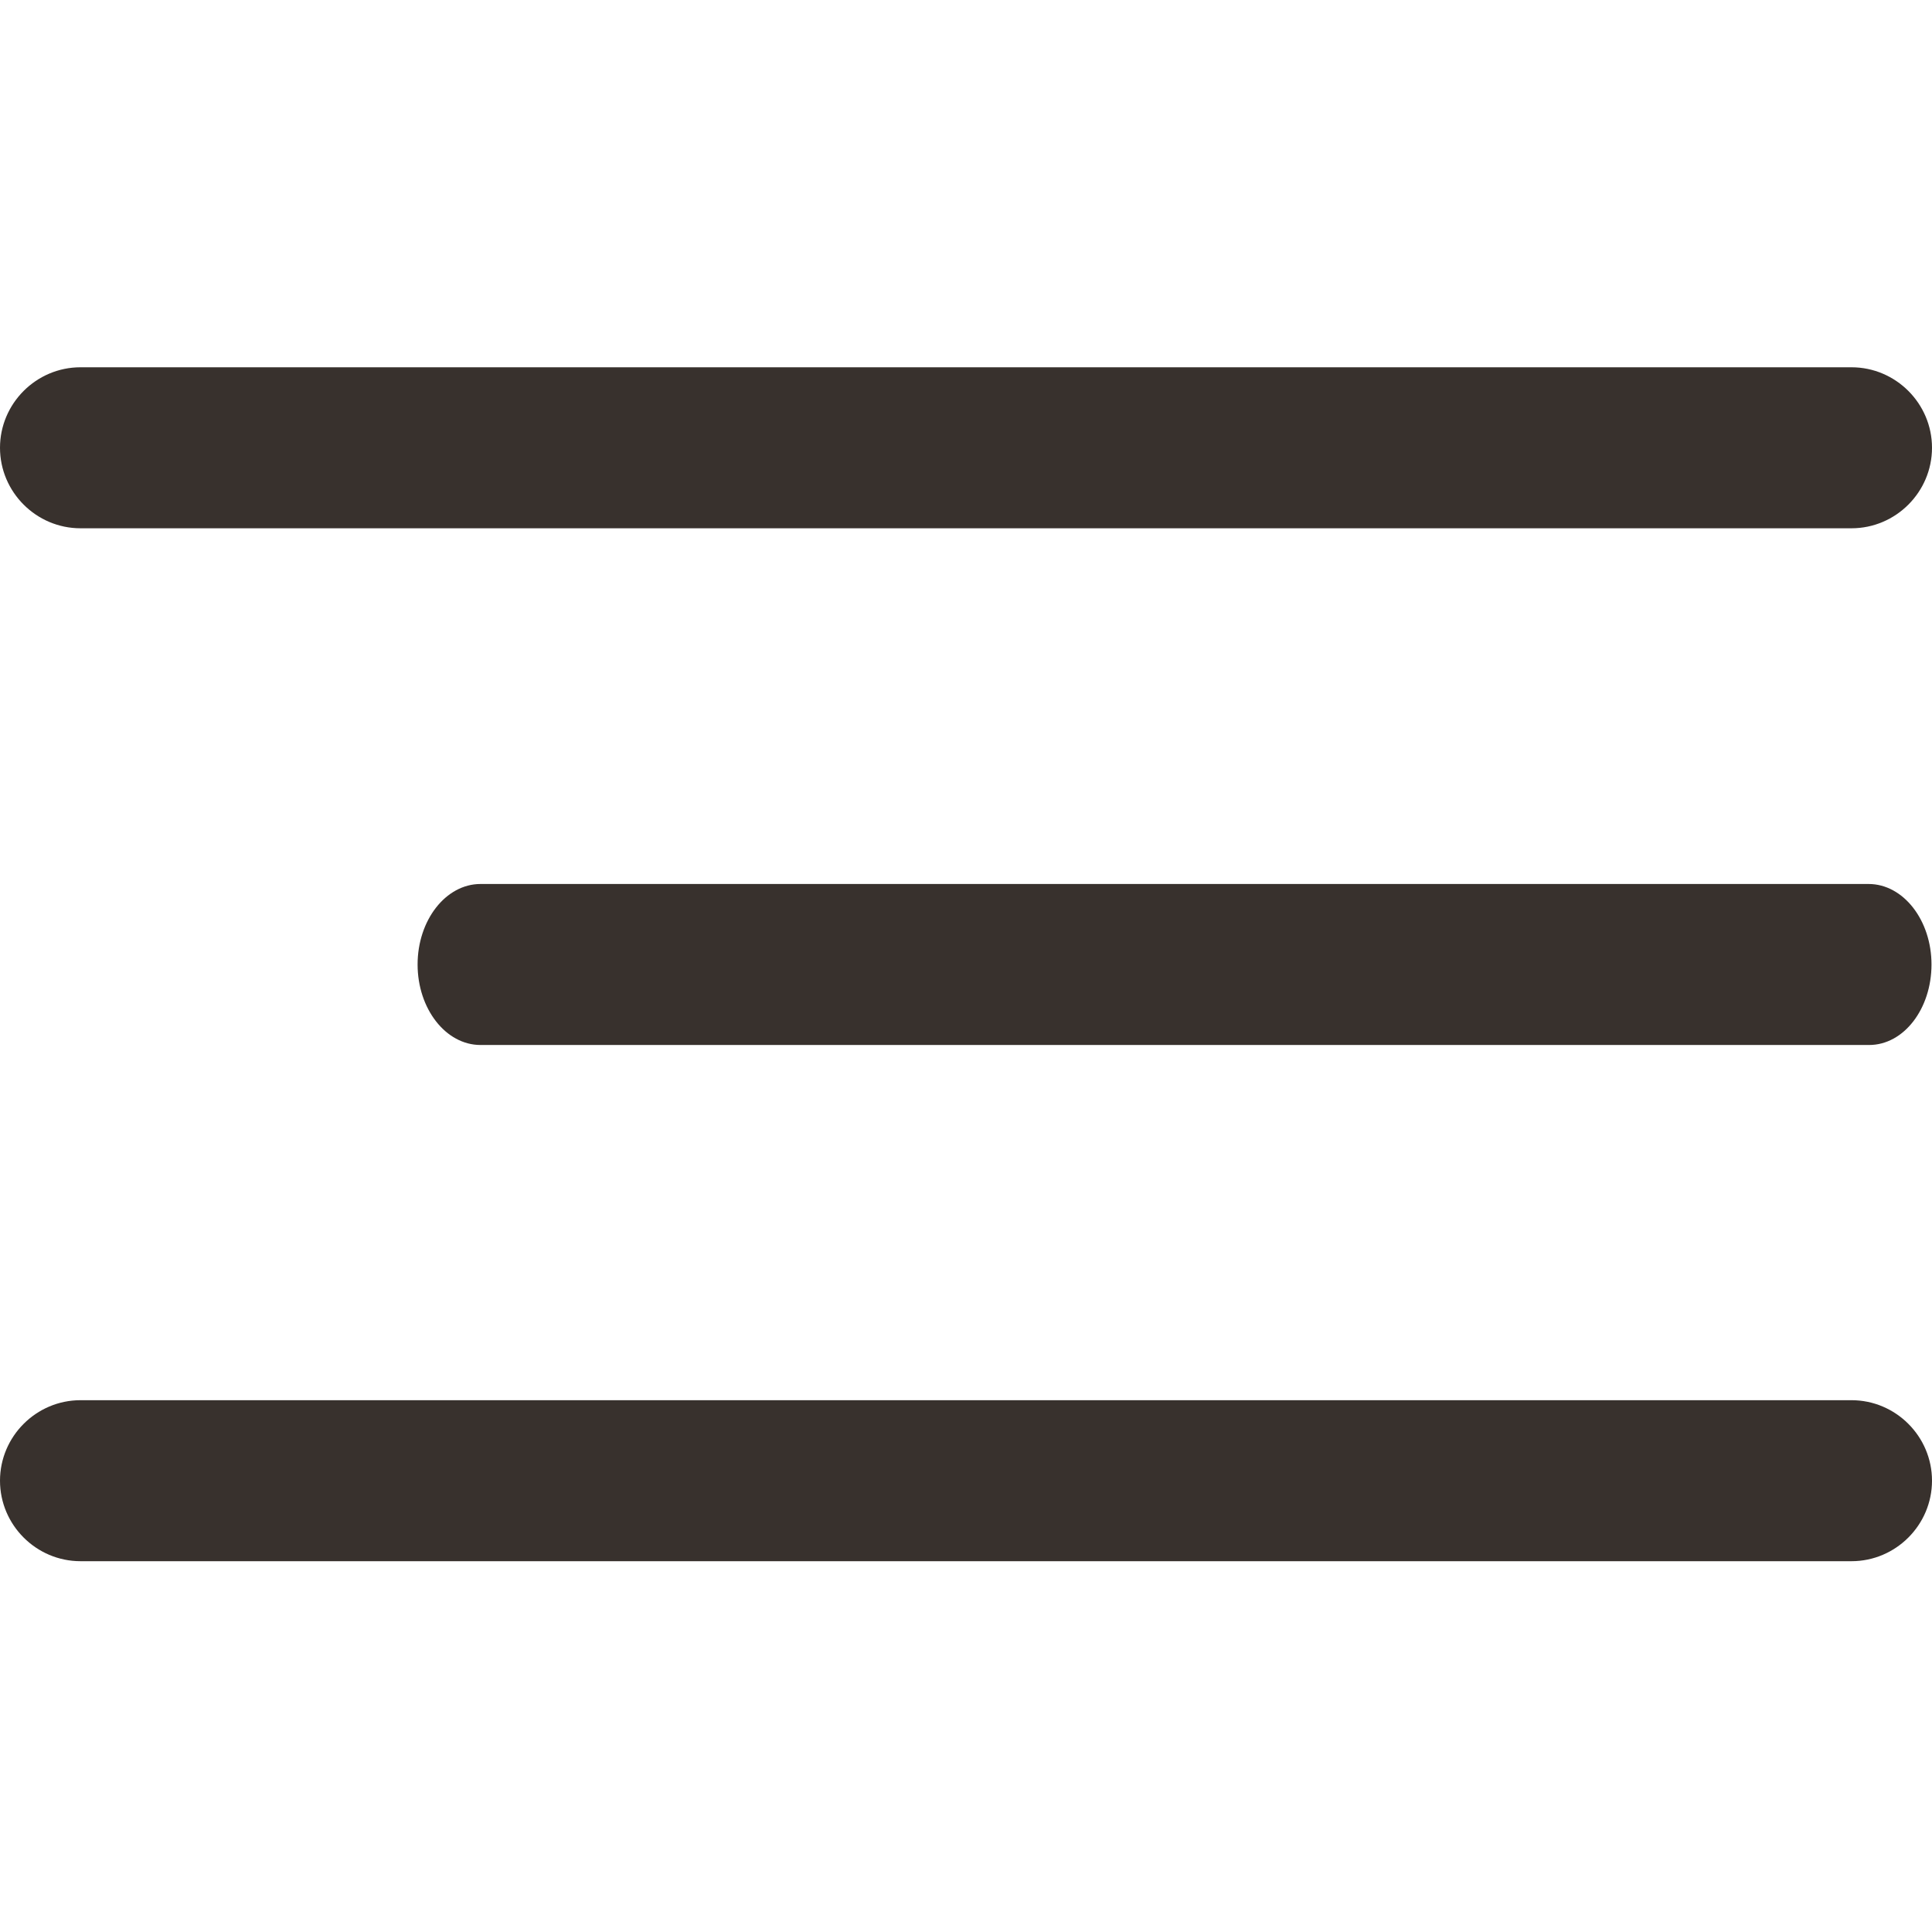 <?xml version="1.0" encoding="utf-8"?>
<!-- Generator: Adobe Illustrator 25.0.1, SVG Export Plug-In . SVG Version: 6.00 Build 0)  -->
<svg version="1.1" id="Layer_1" xmlns="http://www.w3.org/2000/svg" xmlns:xlink="http://www.w3.org/1999/xlink" x="0px" y="0px"
	 viewBox="0 0 384 384" style="enable-background:new 0 0 384 384;" xml:space="preserve">
<style type="text/css">
	.st0{fill:#38312D;}
</style>
<path class="st0" d="M371.5,207.7h-276c-6.9,0-12.5-7.2-12.5-16s5.6-16,12.5-16h275.9c6.9,0,12.5,7.2,12.5,16
	S378.4,207.7,371.5,207.7z"/>
<path class="st0" d="M368,105H16c-8.8,0-16-7.2-16-16s7.2-16,16-16h352c8.8,0,16,7.2,16,16S376.8,105,368,105z"/>
<path class="st0" d="M368,310.3H16c-8.8,0-16-7.2-16-16s7.2-16,16-16h352c8.8,0,16,7.2,16,16S376.8,310.3,368,310.3z"/>
</svg>
